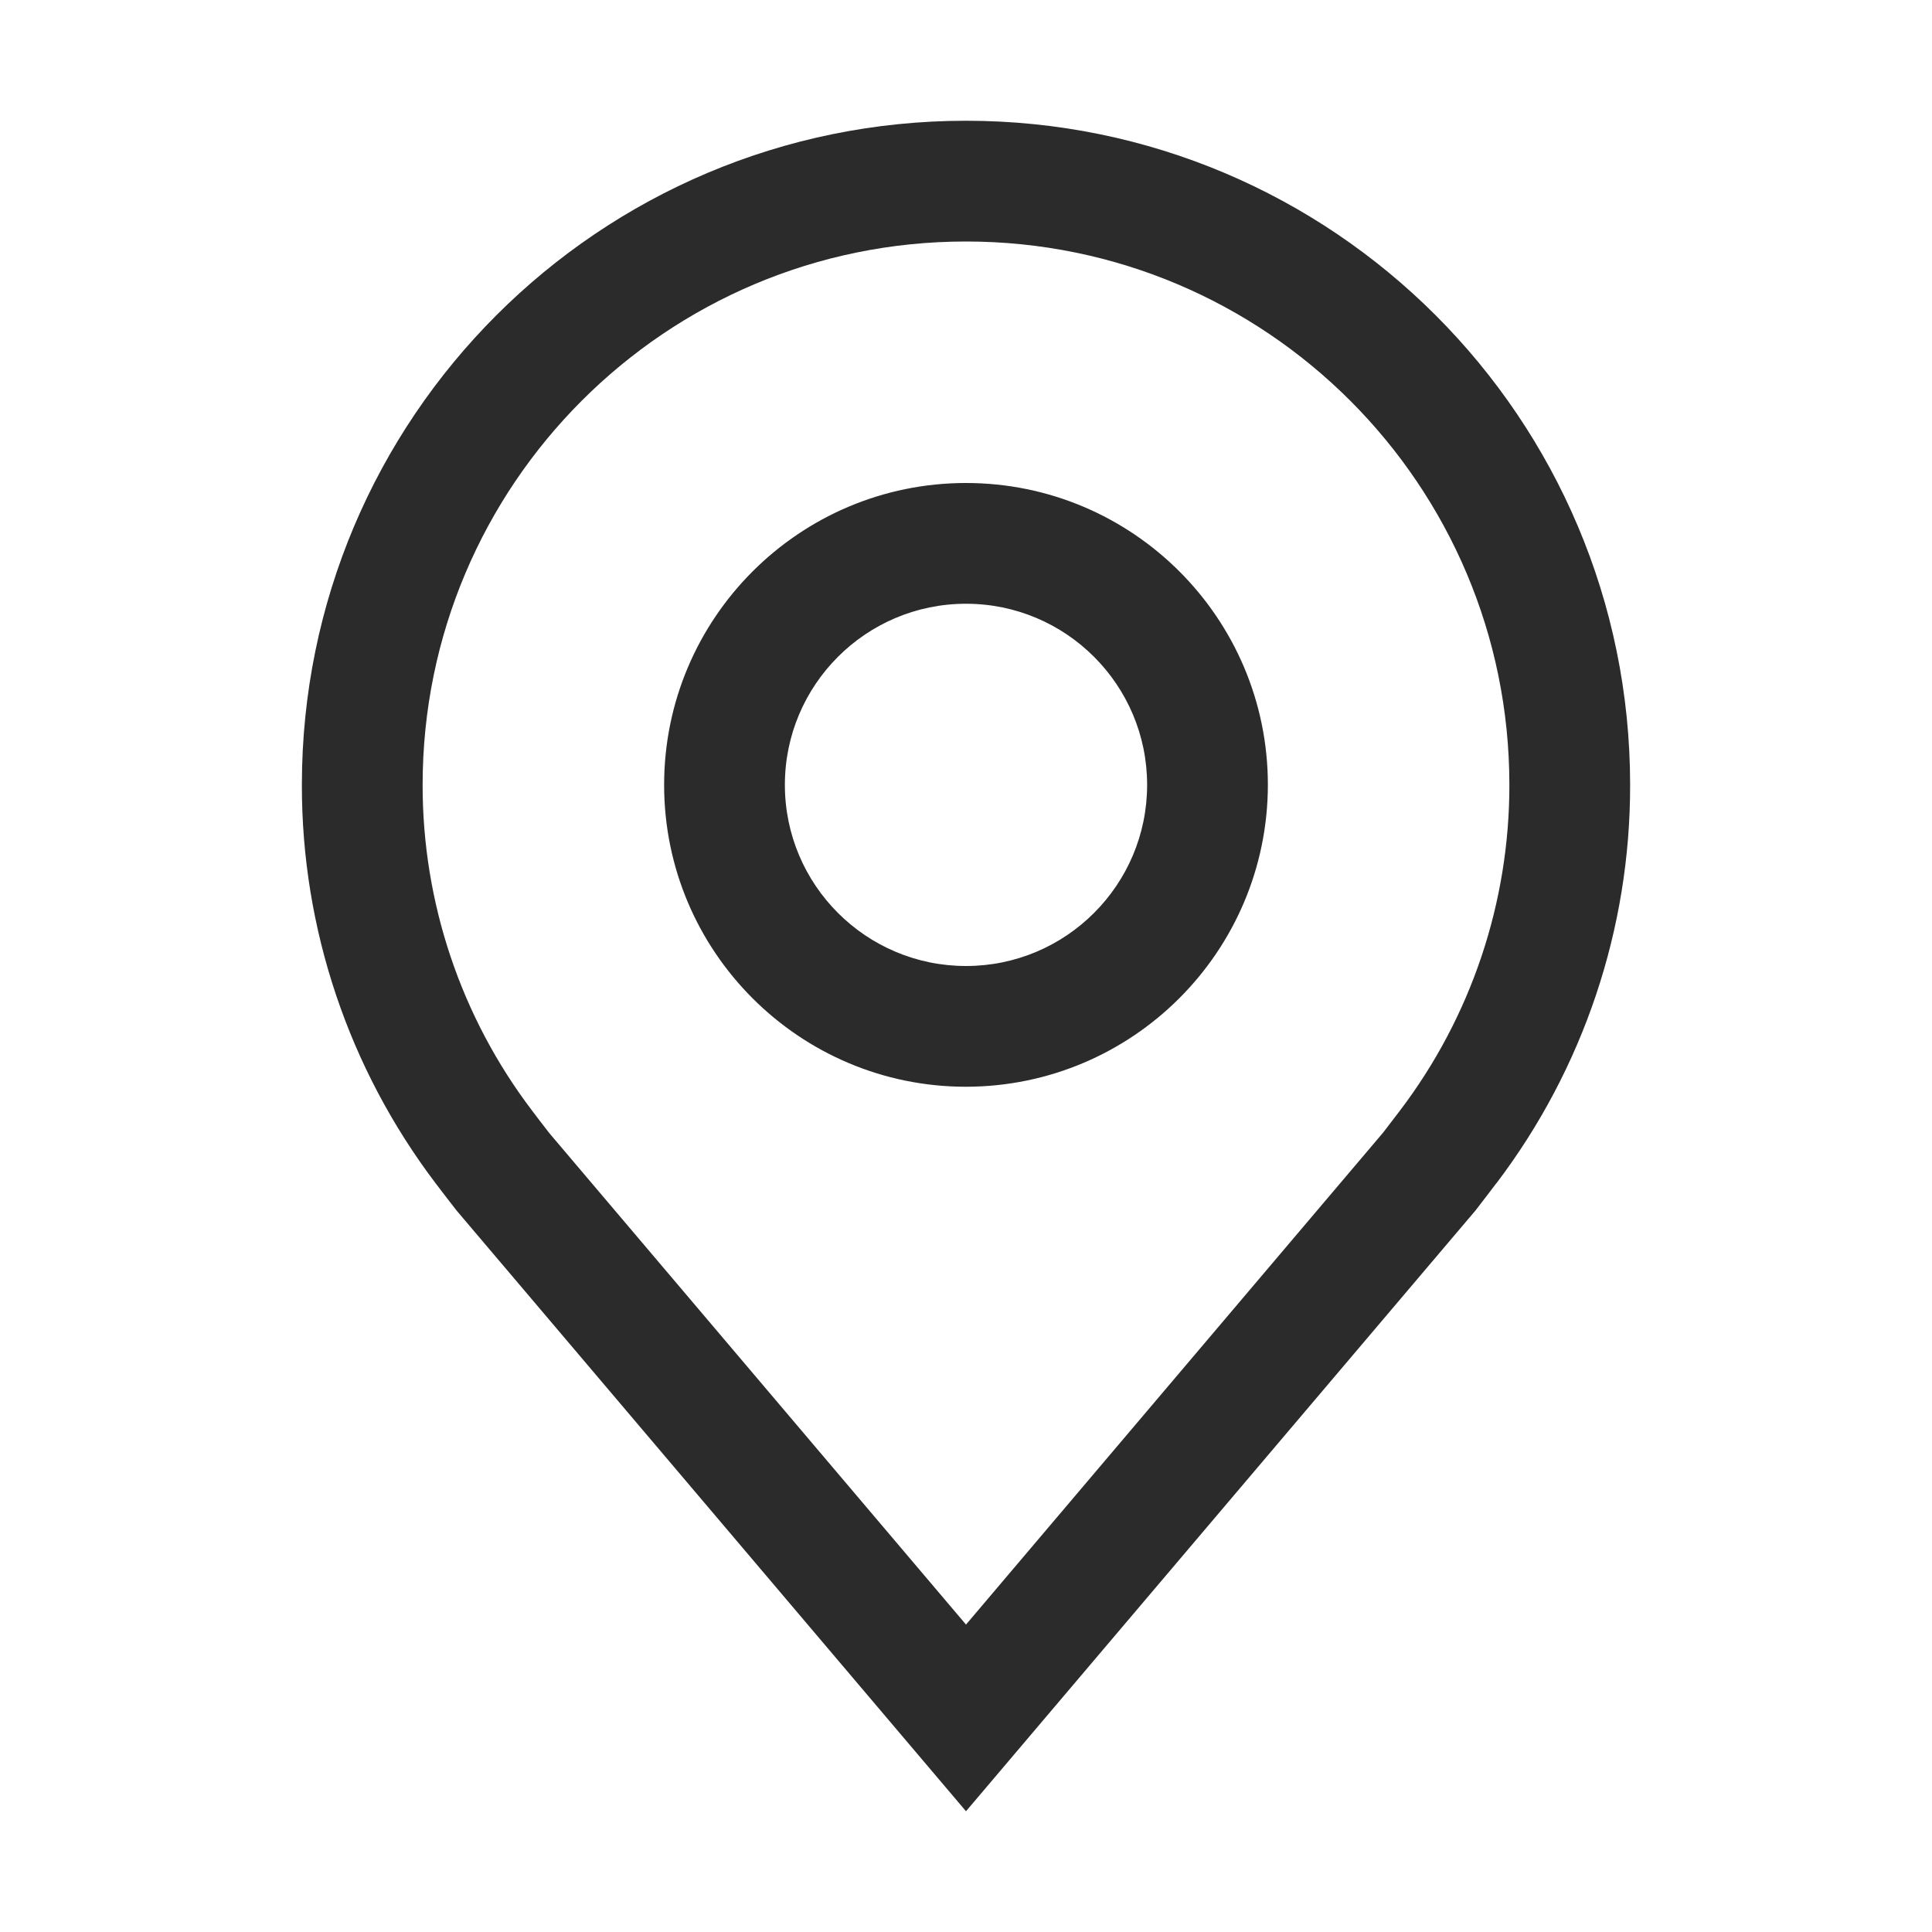 <svg xmlns="http://www.w3.org/2000/svg" width="16" height="16" viewBox="0 0 16 16">
    <g fill="none" fill-rule="evenodd">
        <g fill="#2B2B2B">
            <g>
                <path d="M8 9C6.62 9 5.5 7.88 5.5 6.5S6.62 4 8 4s2.5 1.12 2.5 2.5C10.498 7.88 9.38 8.998 8 9zm0-4c-.828 0-1.5.672-1.5 1.5S7.172 8 8 8s1.5-.672 1.5-1.5S8.828 5 8 5zm0 10l-4.218-4.974c-.024-.029-.174-.226-.174-.226-.72-.95-1.11-2.108-1.108-3.3C2.5 3.462 4.962 1 8 1s5.5 2.462 5.5 5.5c.002 1.191-.387 2.35-1.107 3.299h-.001s-.15.198-.172.225L8 15zM4.406 9.197s.117.155.144.188L8 13.454l3.455-4.075.14-.183c.588-.775.906-1.722.905-2.696C12.5 4.015 10.485 2 8 2S3.5 4.015 3.5 6.5c-.001.974.317 1.922.906 2.697z" transform="translate(-192, -651) translate(192, 651)"/>
            </g>
        </g>
    </g>
</svg>
